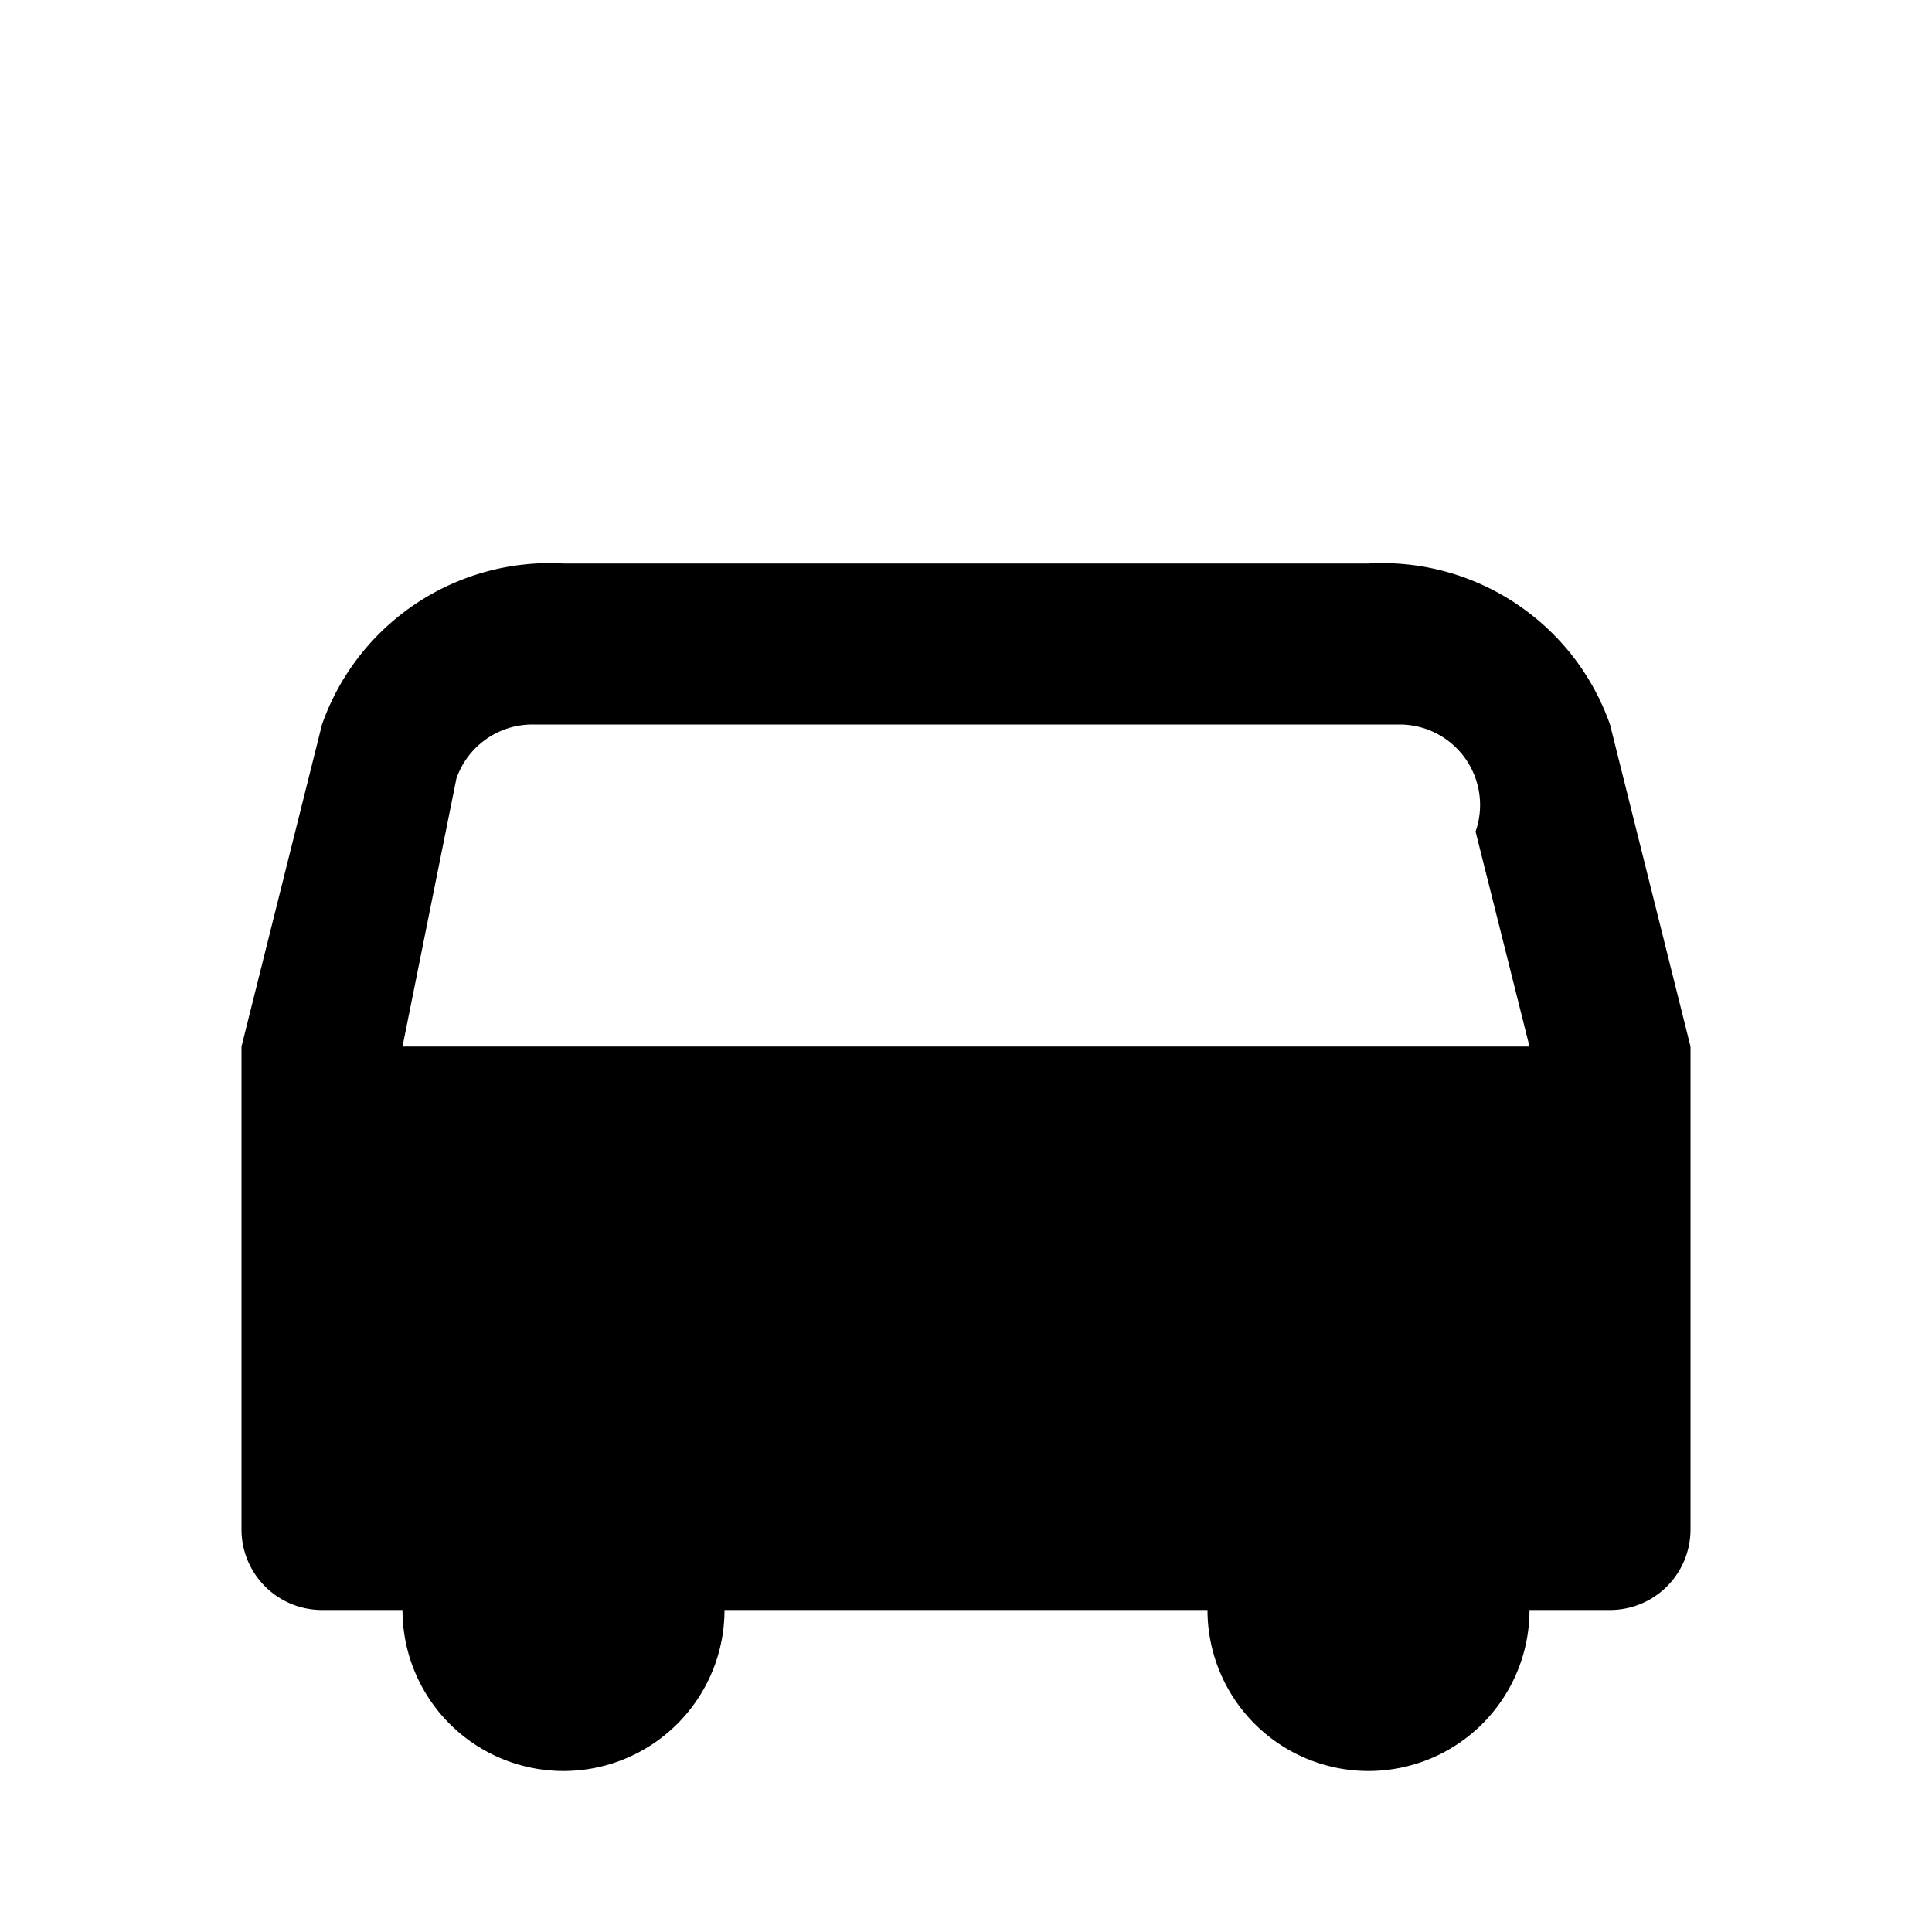 <svg xmlns="http://www.w3.org/2000/svg" fill="currentColor" viewBox="0 0 24 24">
  <path d="M3 13l1-4a3 3 0 013-2h10a3 3 0 013 2l1 4v6a1 1 0 01-1 1h-1a2 2 0 01-4 0H9a2 2 0 01-4 0H4a1 1 0 01-1-1v-6zm2 0h14l-.67-2.67A1 1 0 0017.38 9H6.62a1 1 0 00-.95.67L5 13z"/>
</svg>
